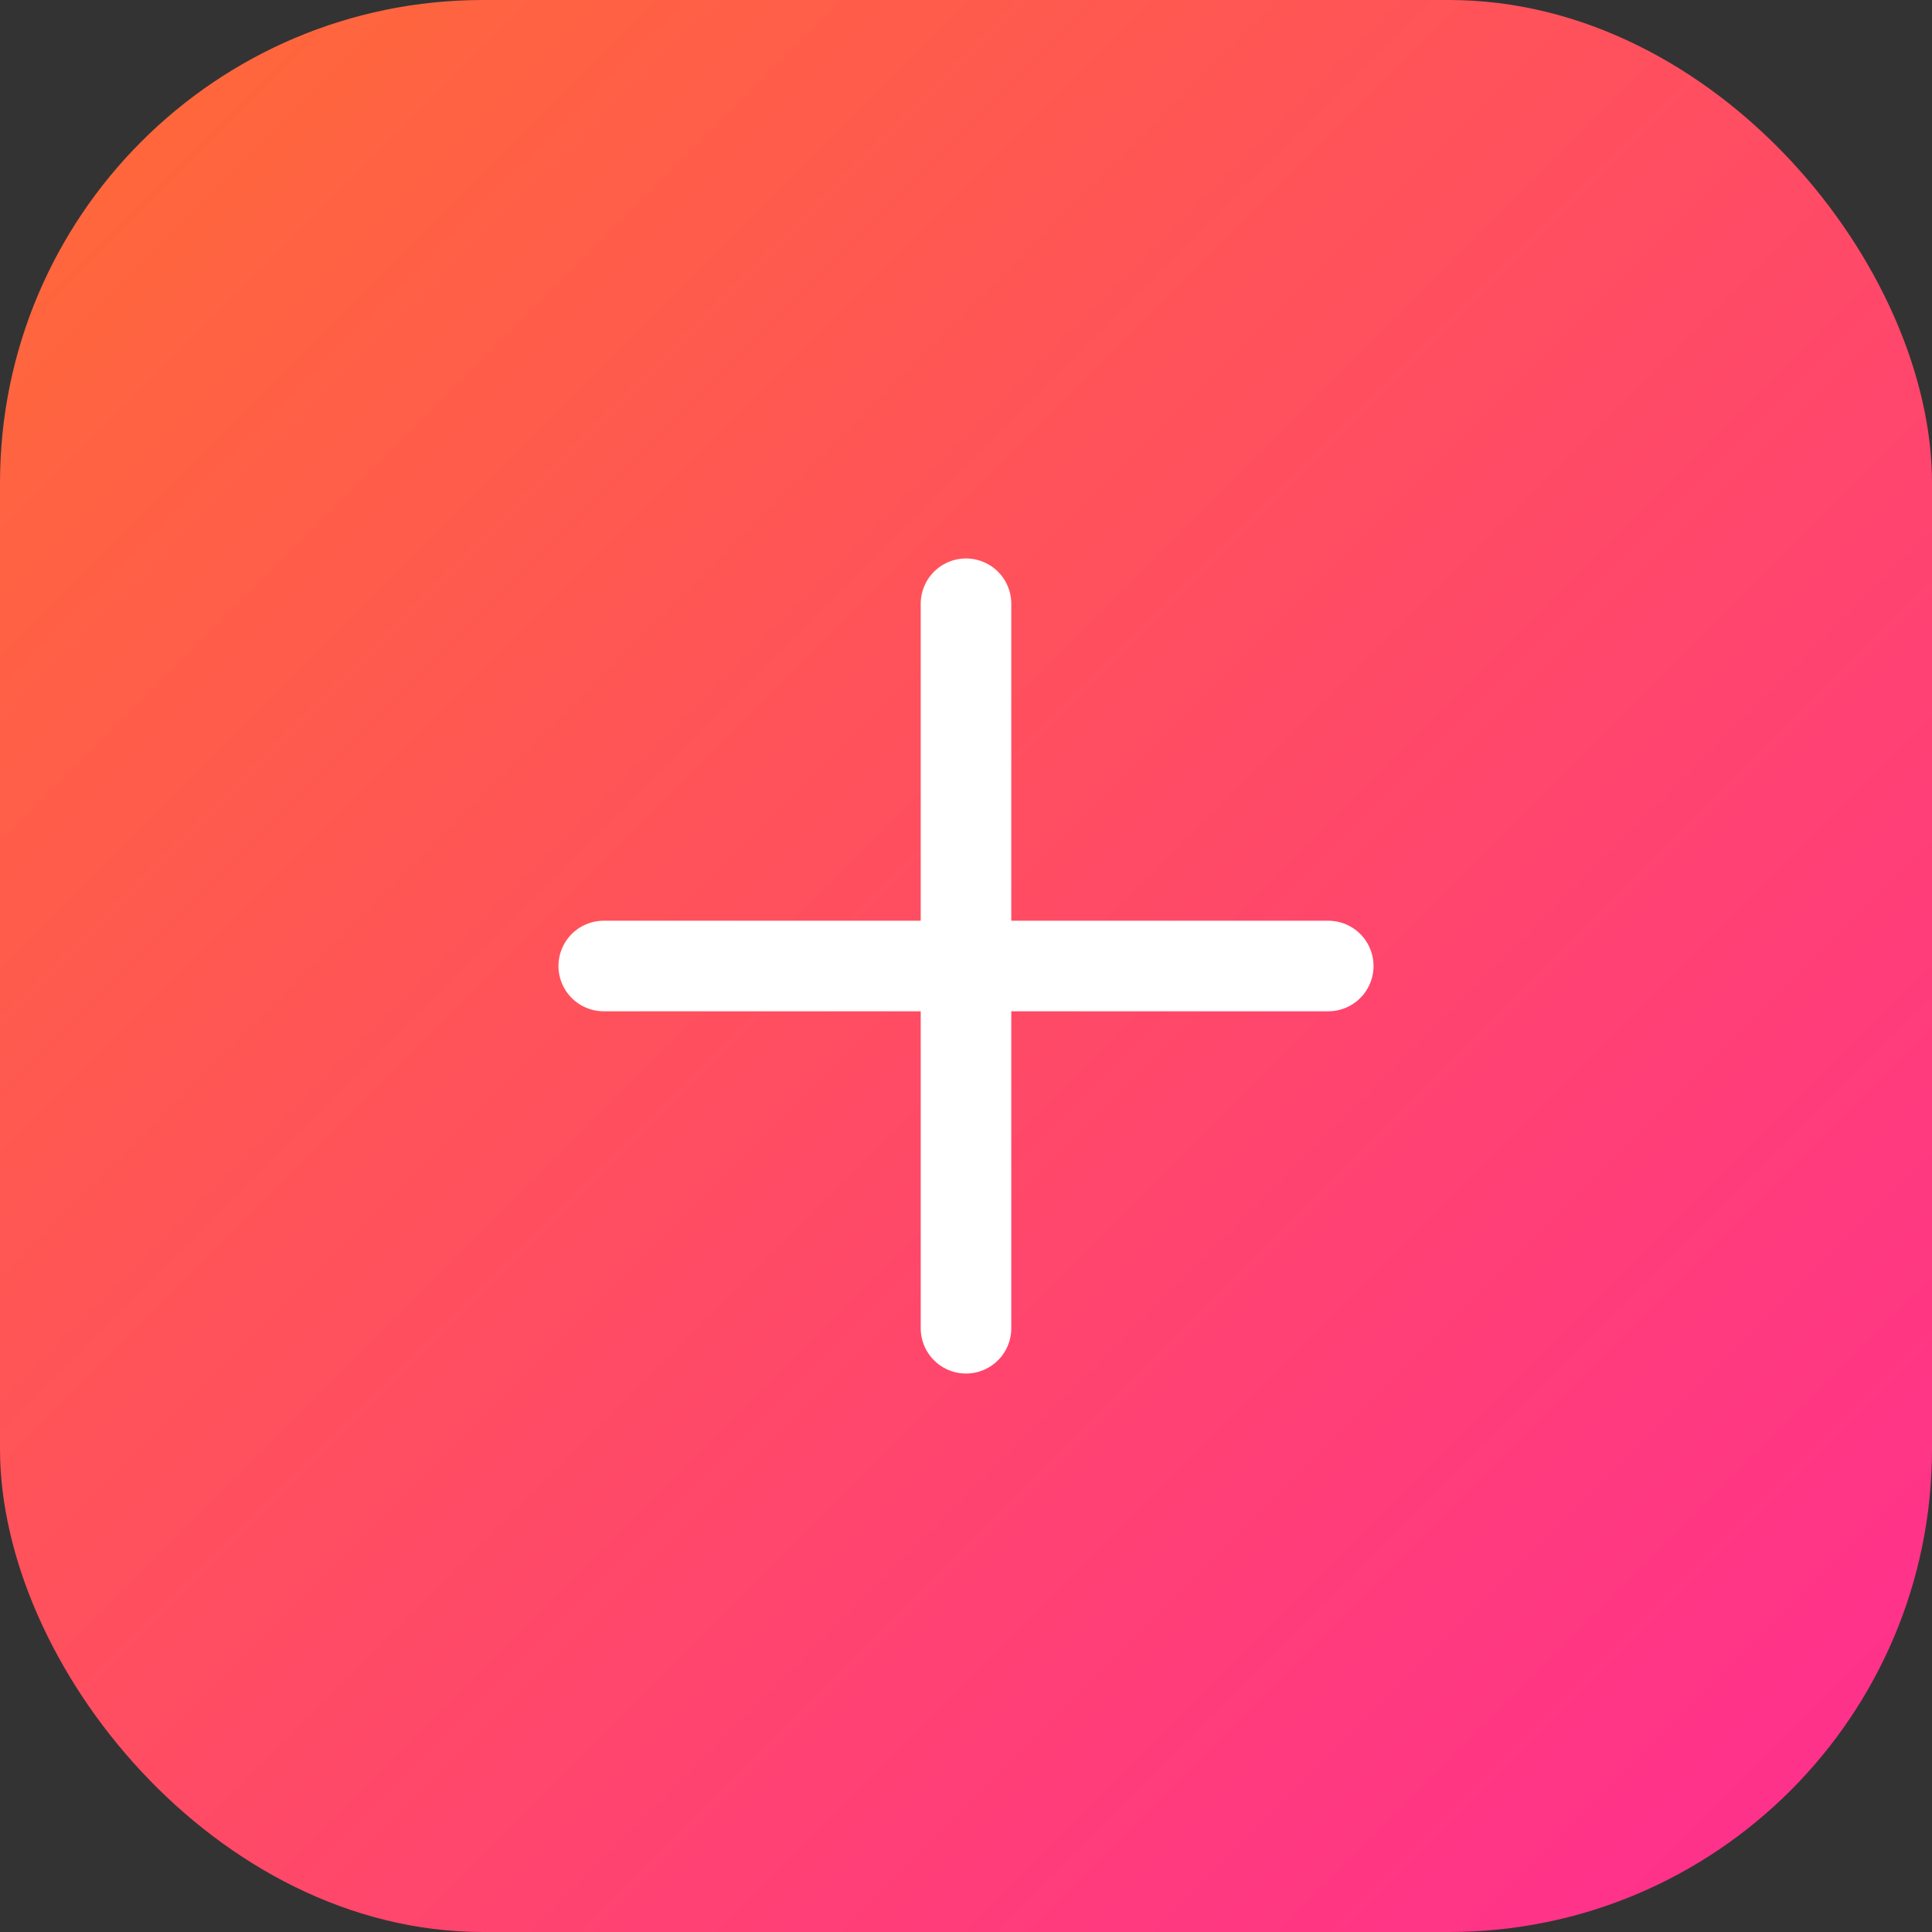 <svg width="64" height="64" viewBox="0 0 64 64" fill="none" xmlns="http://www.w3.org/2000/svg">
  <rect x="0" y="0" width="64" height="64" fill="#333333" stroke="none"/>
  <rect width="64" height="64" rx="16" fill="url(#gradient1)"/>
  <path d="M32 20V44M20 32H44" stroke="white" stroke-width="3" stroke-linecap="round"/>
  <defs>
    <linearGradient id="gradient1" x1="0" y1="0" x2="64" y2="64" gradientUnits="userSpaceOnUse">
      <stop stop-color="#ff6b35"/>
      <stop offset="1" stop-color="#ff2d92"/>
    </linearGradient>
  </defs>
</svg>

